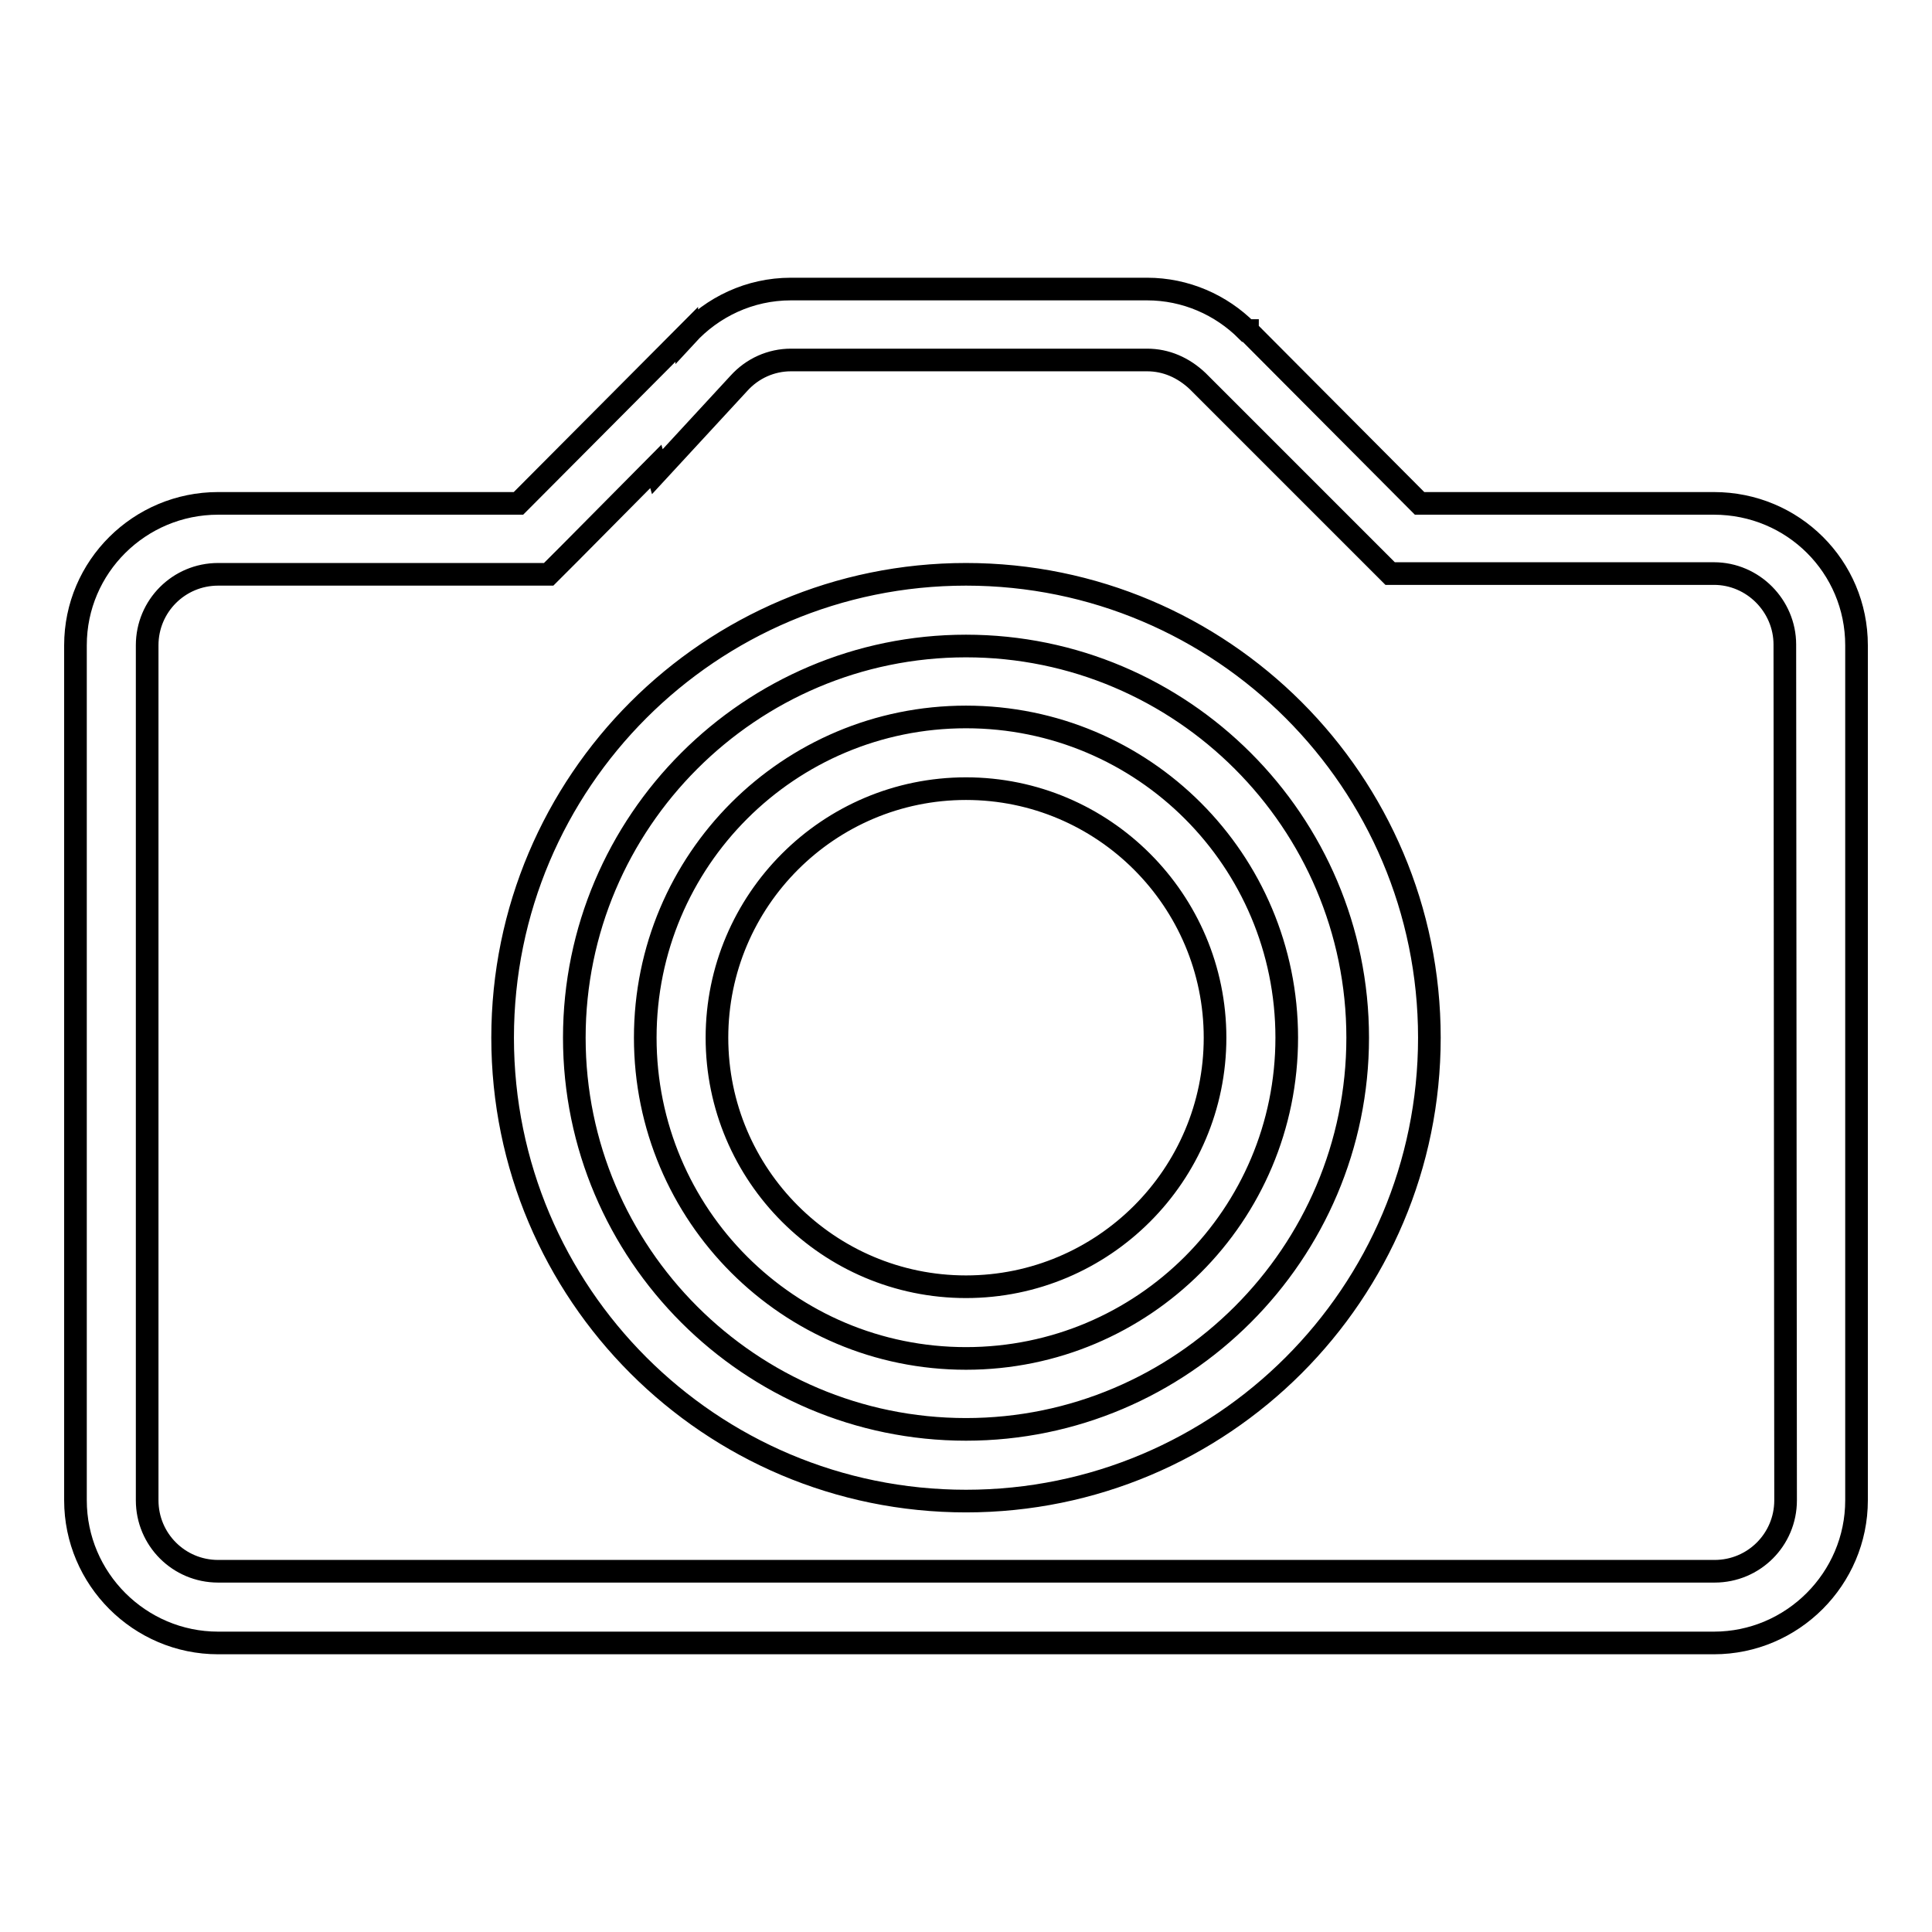 <?xml version="1.0" encoding="utf-8"?>
<!-- Svg Vector Icons : http://www.onlinewebfonts.com/icon -->
<!DOCTYPE svg PUBLIC "-//W3C//DTD SVG 1.1//EN" "http://www.w3.org/Graphics/SVG/1.1/DTD/svg11.dtd">
<svg version="1.1" xmlns="http://www.w3.org/2000/svg" xmlns:xlink="http://www.w3.org/1999/xlink" x="0px" y="0px" viewBox="0 0 256 256" enable-background="new 0 0 256 256" xml:space="preserve">
<g> <path stroke-width="3" fill-opacity="0" stroke="#000000"  d="M227.1,66.7h-39l-22.7-22.8c-0.1,0-0.1,0-0.1-0.1l-0.1,0c-3.4-3.4-8.1-5.5-13.2-5.5h-47.2 c-5.5,0-10.4,2.4-13.8,6.1l0-0.1L68.7,66.7H28.9C18.5,66.7,10,75.1,10,85.5v113.3c0,10.4,8.5,18.9,18.9,18.9h198.2 c10.4,0,18.9-8.5,18.9-18.9V85.5C246,75.1,237.6,66.7,227.1,66.7z M236.6,198.8c0,5.2-4.2,9.4-9.4,9.4H28.9c-5.2,0-9.4-4.2-9.4-9.4 V85.5c0-5.2,4.2-9.4,9.4-9.4h39.9h3.9l2.8-2.8l11.4-11.5l0.2,0.7l10.8-11.7c1.8-2,4.3-3.1,6.9-3.1H152c2.5,0,4.8,1,6.7,2.8 l22.7,22.7l2.8,2.8h3.9h39c5.2,0,9.4,4.3,9.4,9.4L236.6,198.8L236.6,198.8z M128,76.1c-33.9,0-61.4,27.5-61.4,61.4 c0,33.9,27.5,61.4,61.4,61.4c33.9,0,61.4-27.5,61.4-61.4C189.4,103.6,161.9,76.1,128,76.1z M128,189.4c-28.6,0-51.9-23.3-51.9-51.9 c0-28.6,23.3-51.9,51.9-51.9c28.6,0,51.9,23.3,51.9,51.9C179.9,166.1,156.6,189.4,128,189.4z M128,95c-23.5,0-42.5,19-42.5,42.5 c0,23.5,19,42.5,42.5,42.5s42.5-19,42.5-42.5C170.5,114,151.5,95,128,95z M128,170.5c-18.2,0-33-14.8-33-33c0-18.2,14.8-33,33-33 c18.2,0,33,14.8,33,33C161,155.7,146.2,170.5,128,170.5z"/></g>
</svg>